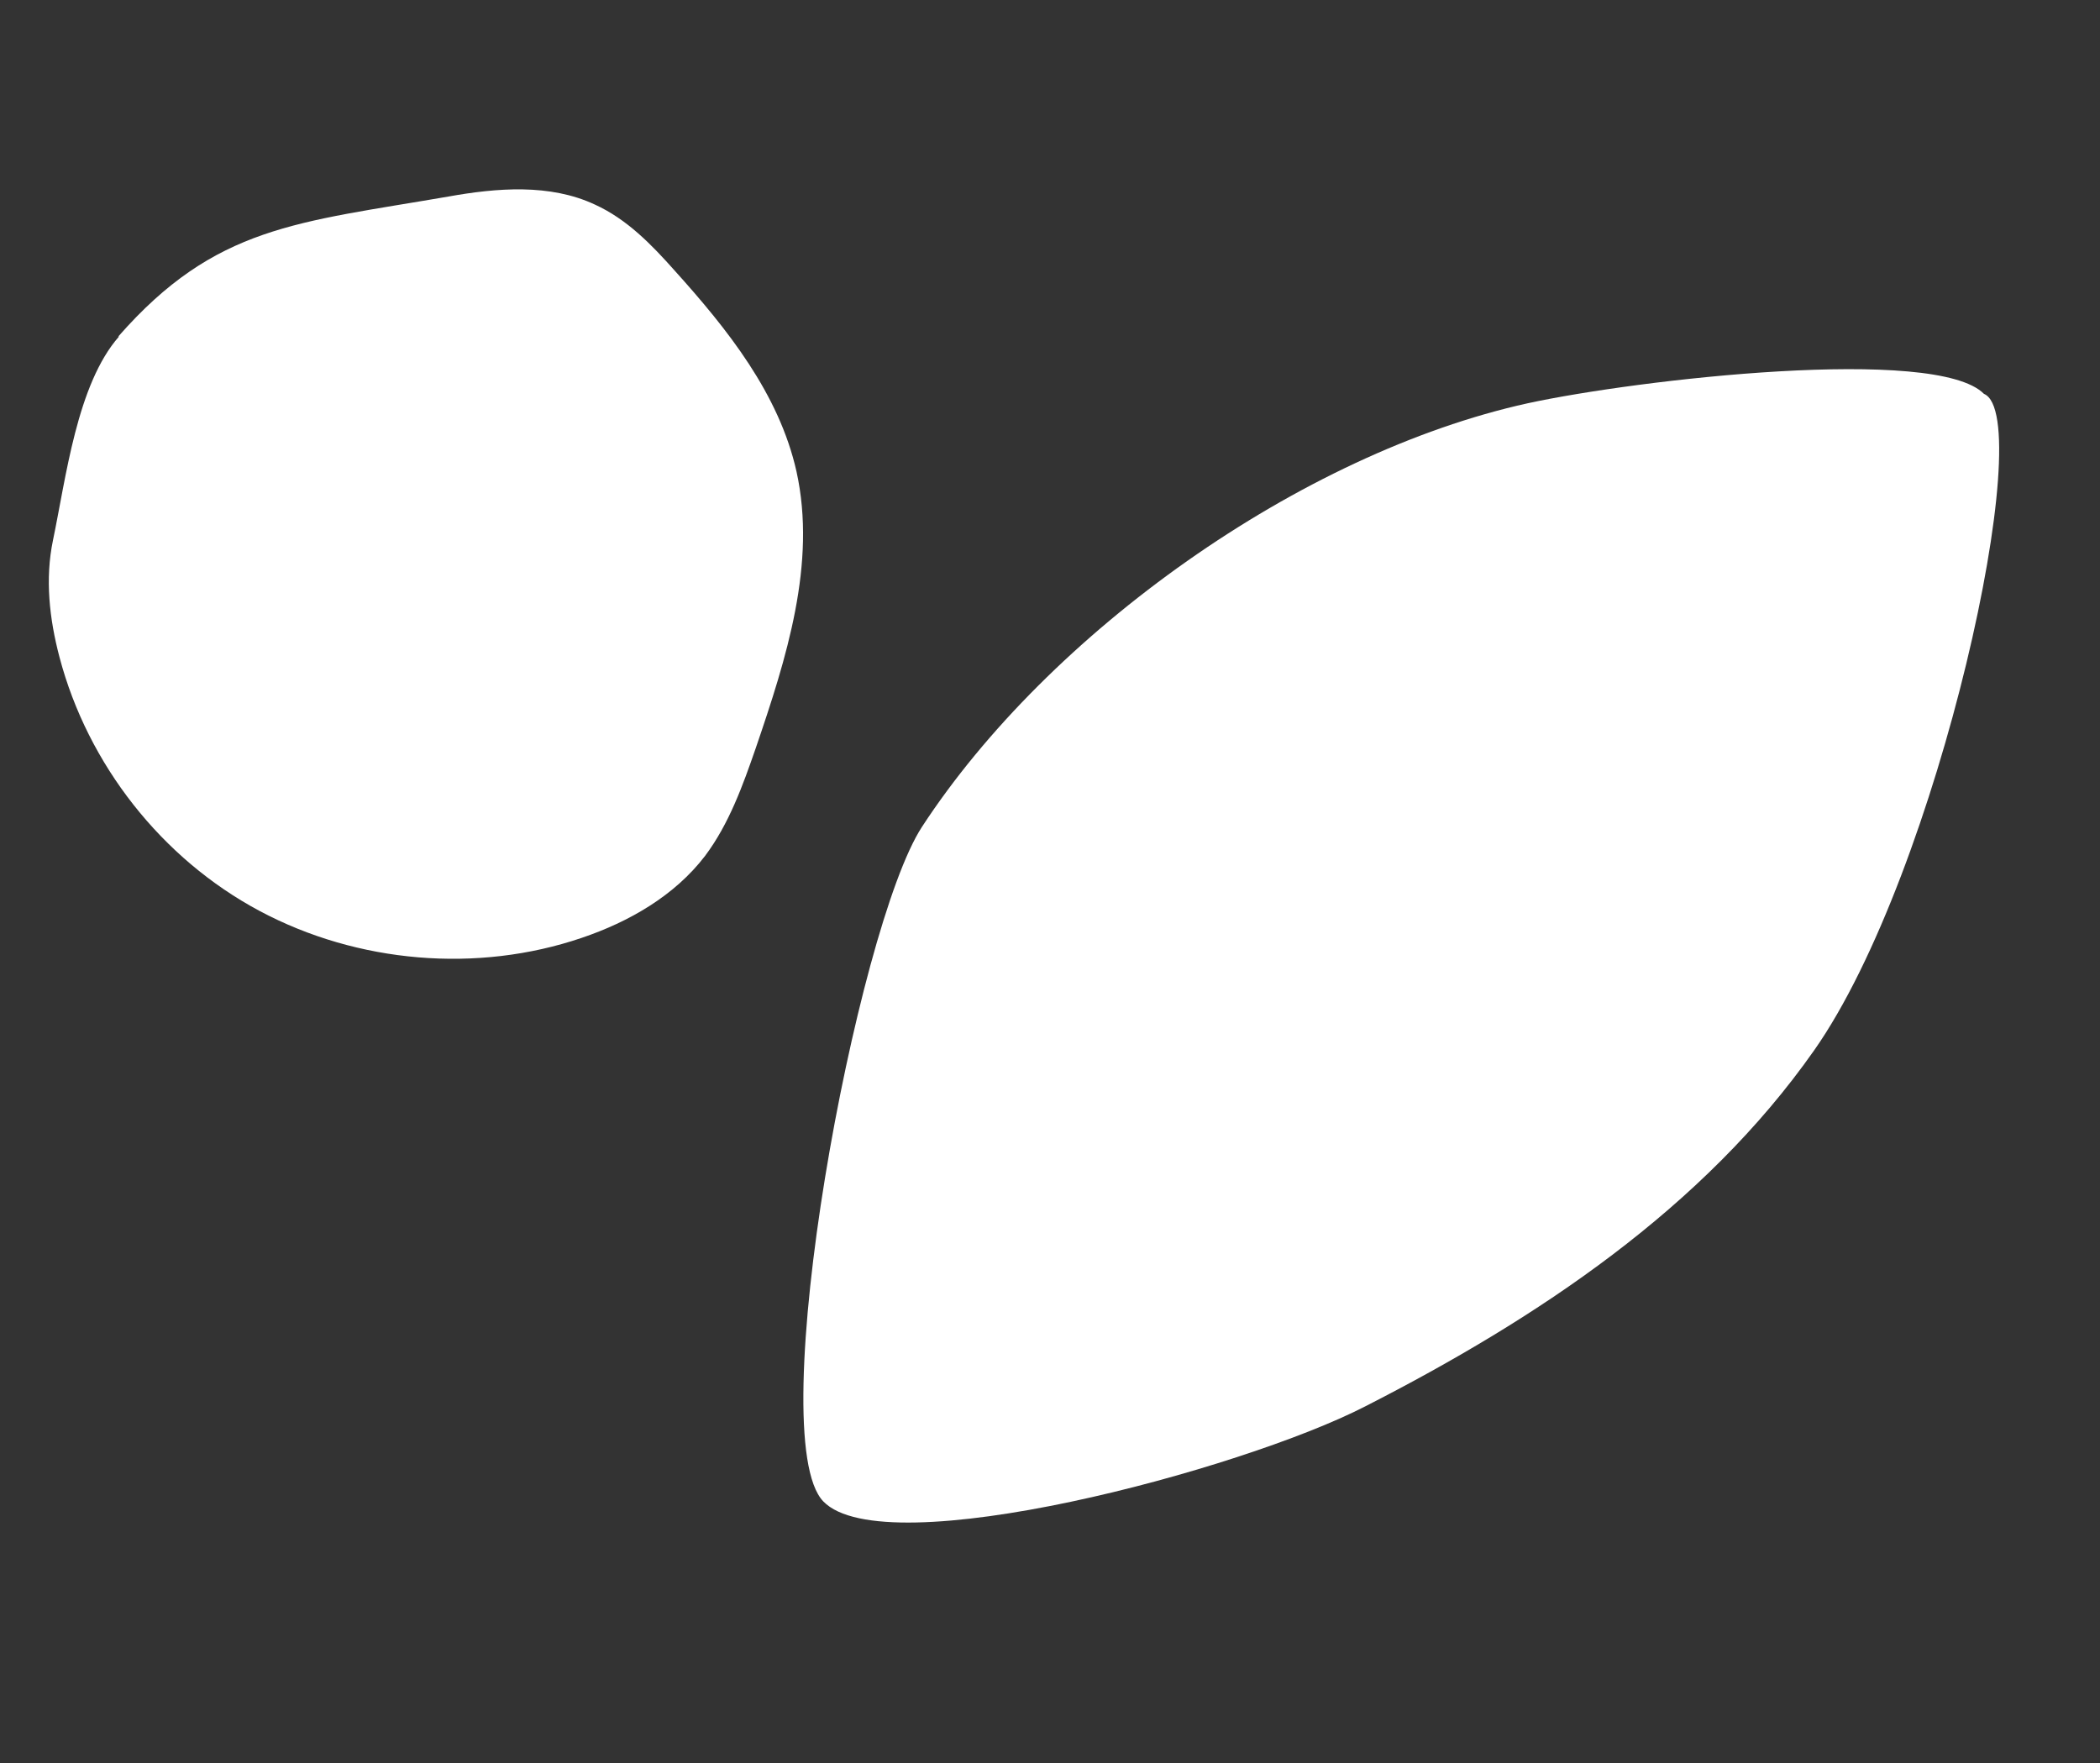<?xml version="1.0" encoding="UTF-8"?><svg id="a" xmlns="http://www.w3.org/2000/svg" viewBox="0 0 28.95 24.31"><rect x="0" y="0" width="28.95" height="24.31" fill="#333333" stroke="none"/><defs><style>.b{fill:#fff;}</style></defs><path class="b" d="M1.64,4.64c-.58,.66-.73,1.95-.91,2.81-.11,.53-.05,1.08,.09,1.61,.39,1.48,1.41,2.78,2.76,3.5s3,.86,4.44,.37c.65-.22,1.28-.58,1.7-1.13,.33-.44,.52-.97,.7-1.49,.42-1.23,.84-2.54,.56-3.81-.24-1.07-.95-1.96-1.68-2.77-.32-.36-.66-.71-1.1-.91-.62-.29-1.35-.23-2.02-.11-2.08,.36-3.21,.4-4.55,1.93Z"/><path class="b" d="M18.82,19.39c2.37-1.21,4.66-2.73,6.19-4.91,1.72-2.45,3.09-8.74,2.34-9.05-.66-.67-4.77-.2-6.29,.13-3.13,.69-6.6,3.16-8.35,5.84-.9,1.38-2.21,8.42-1.36,9.3s5.76-.43,7.47-1.31Z"/></svg>